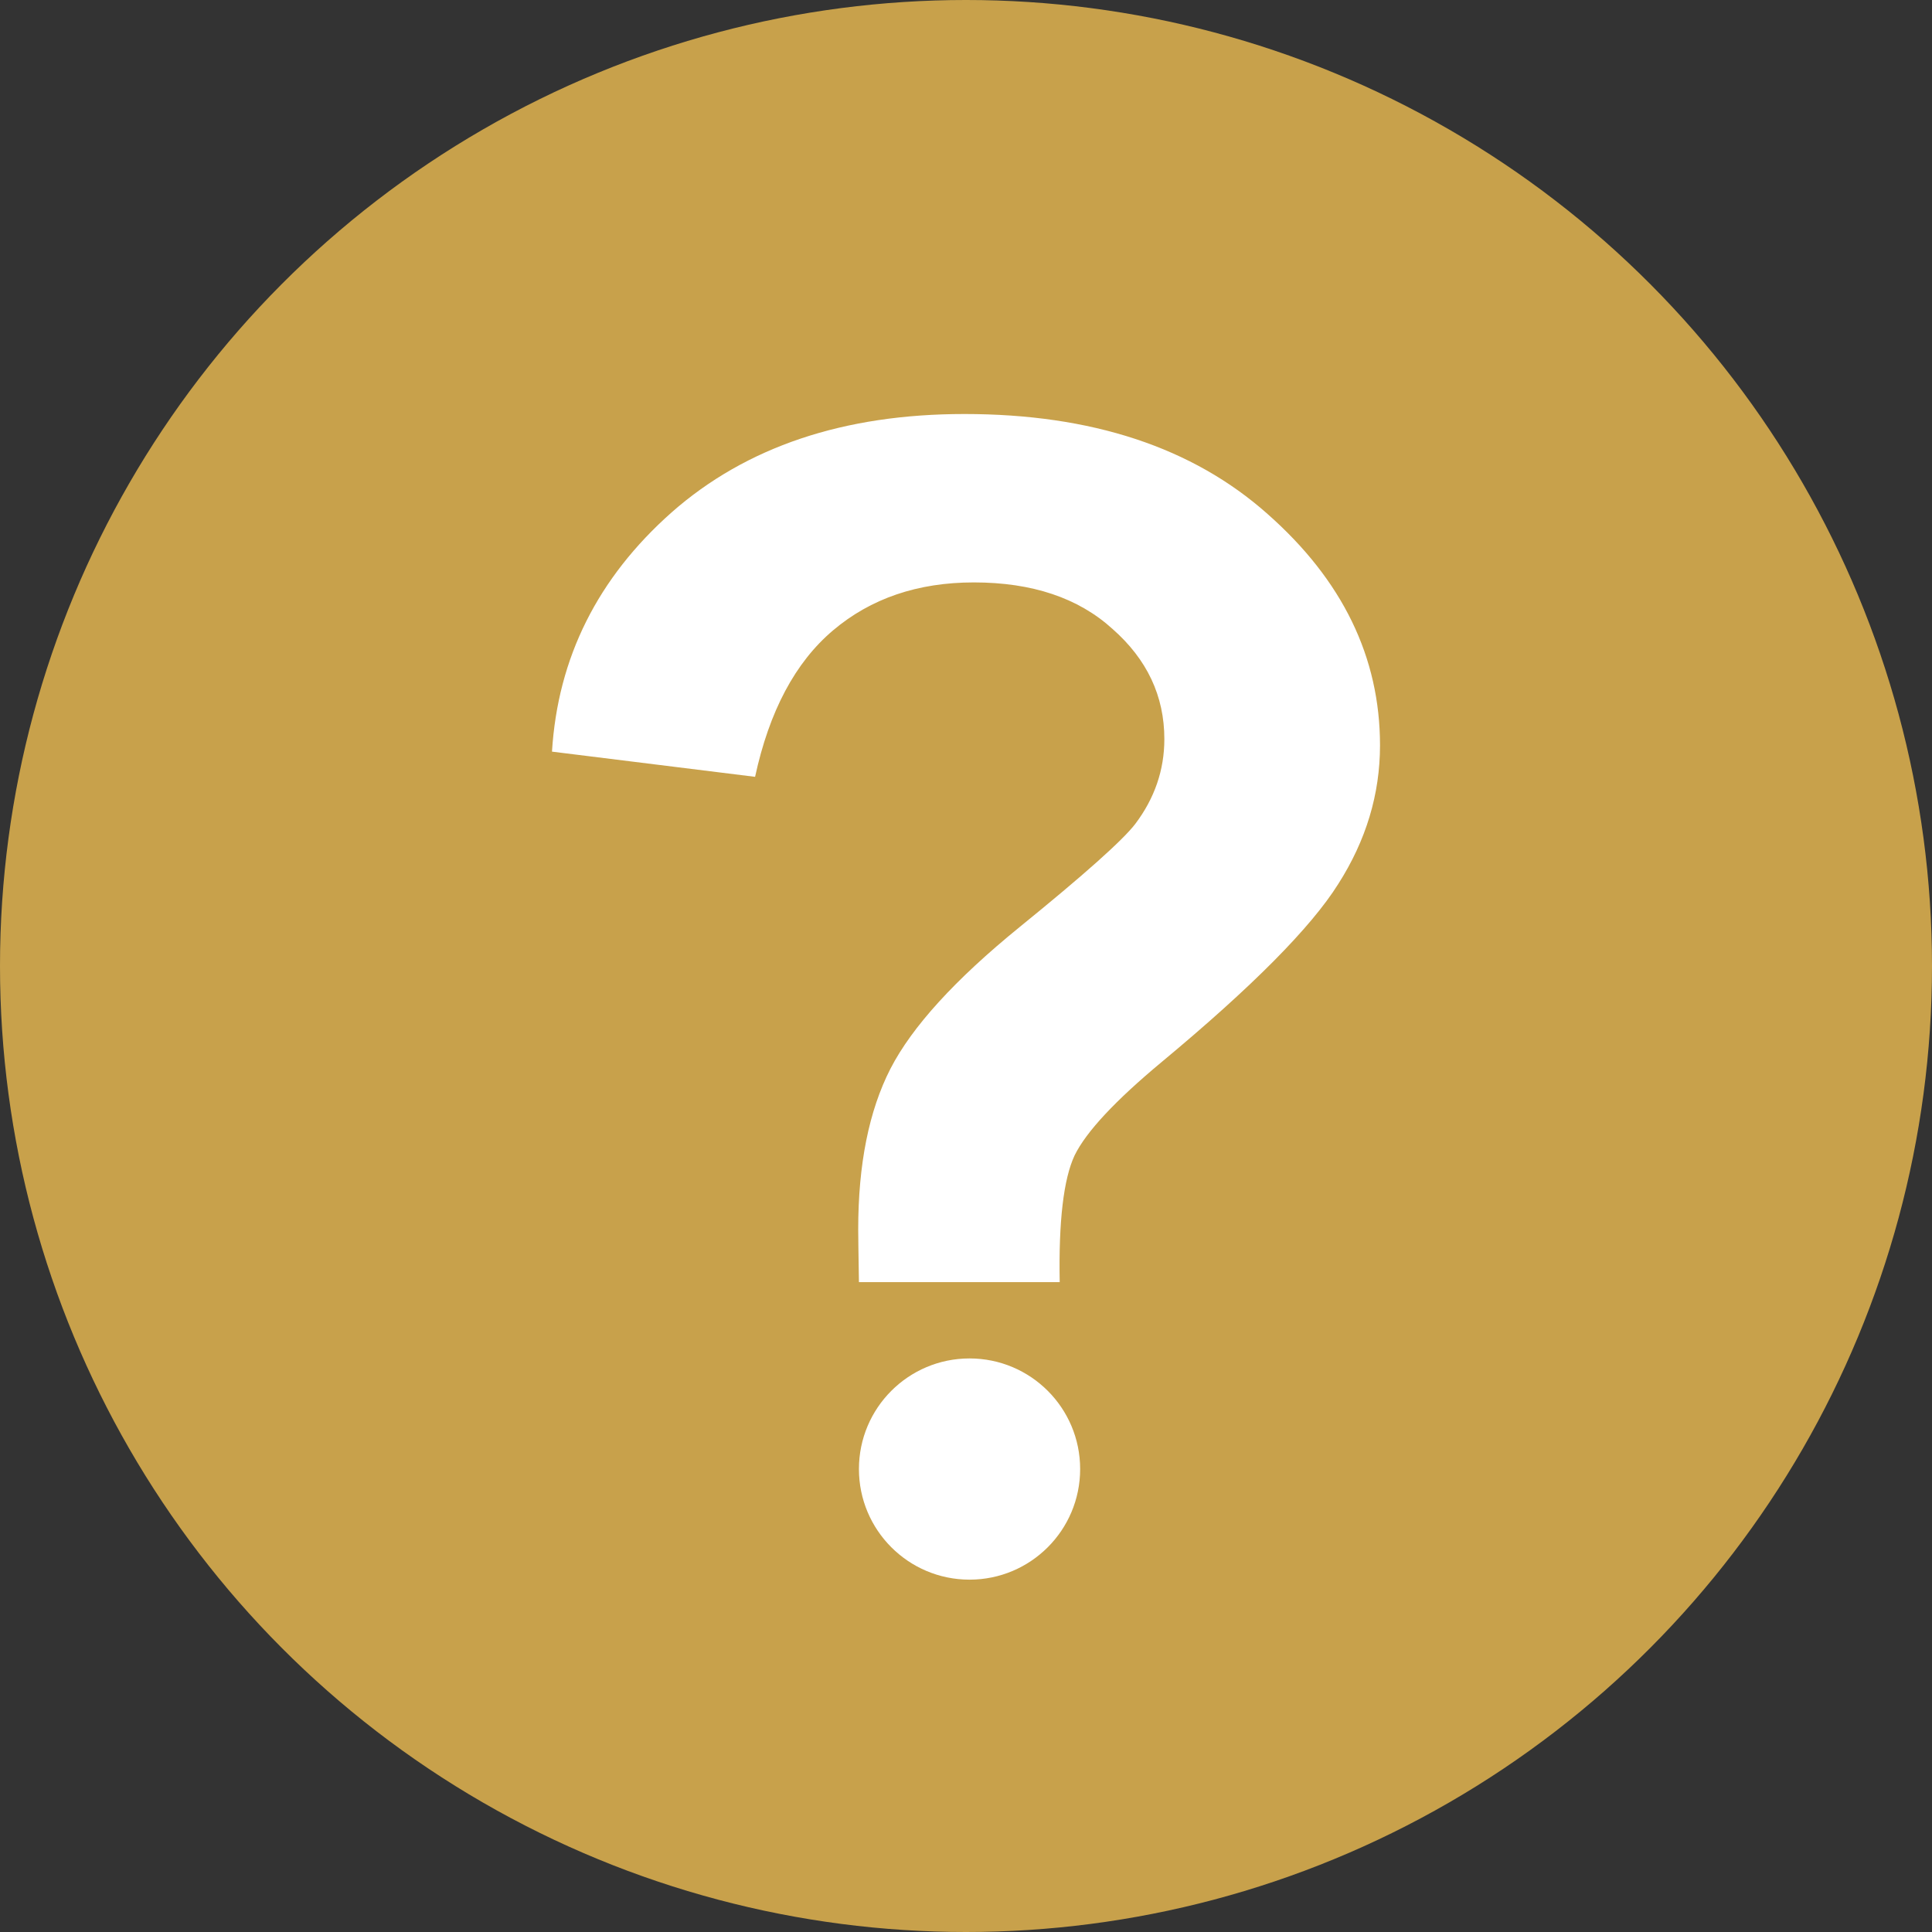 <svg width="24" height="24" viewBox="0 0 24 24" fill="none" xmlns="http://www.w3.org/2000/svg">
<rect x="0" y="0" width="24" height="24" fill="#333333" stroke="none"/>
<circle cx="12" cy="12" r="12" fill="#C8A14B"/>
<path d="M13.164 15.927H10.67C10.664 15.568 10.661 15.35 10.661 15.272C10.661 14.464 10.794 13.799 11.061 13.277C11.329 12.756 11.863 12.169 12.665 11.517C13.467 10.866 13.946 10.439 14.102 10.236C14.343 9.917 14.464 9.565 14.464 9.181C14.464 8.646 14.249 8.19 13.819 7.812C13.395 7.427 12.821 7.235 12.098 7.235C11.4 7.235 10.817 7.434 10.348 7.831C9.878 8.229 9.556 8.835 9.38 9.65L6.857 9.337C6.929 8.17 7.424 7.18 8.343 6.365C9.269 5.55 10.481 5.143 11.98 5.143C13.558 5.143 14.813 5.556 15.745 6.384C16.677 7.206 17.143 8.164 17.143 9.259C17.143 9.865 16.97 10.439 16.625 10.98C16.286 11.521 15.556 12.257 14.435 13.189C13.854 13.672 13.493 14.059 13.349 14.353C13.212 14.646 13.15 15.171 13.164 15.927ZM12.044 19.623C11.285 19.623 10.67 19.008 10.67 18.249C10.67 17.49 11.285 16.875 12.044 16.875C12.803 16.875 13.418 17.49 13.418 18.249C13.418 19.008 12.803 19.623 12.044 19.623Z" fill="white"/>
</svg>
